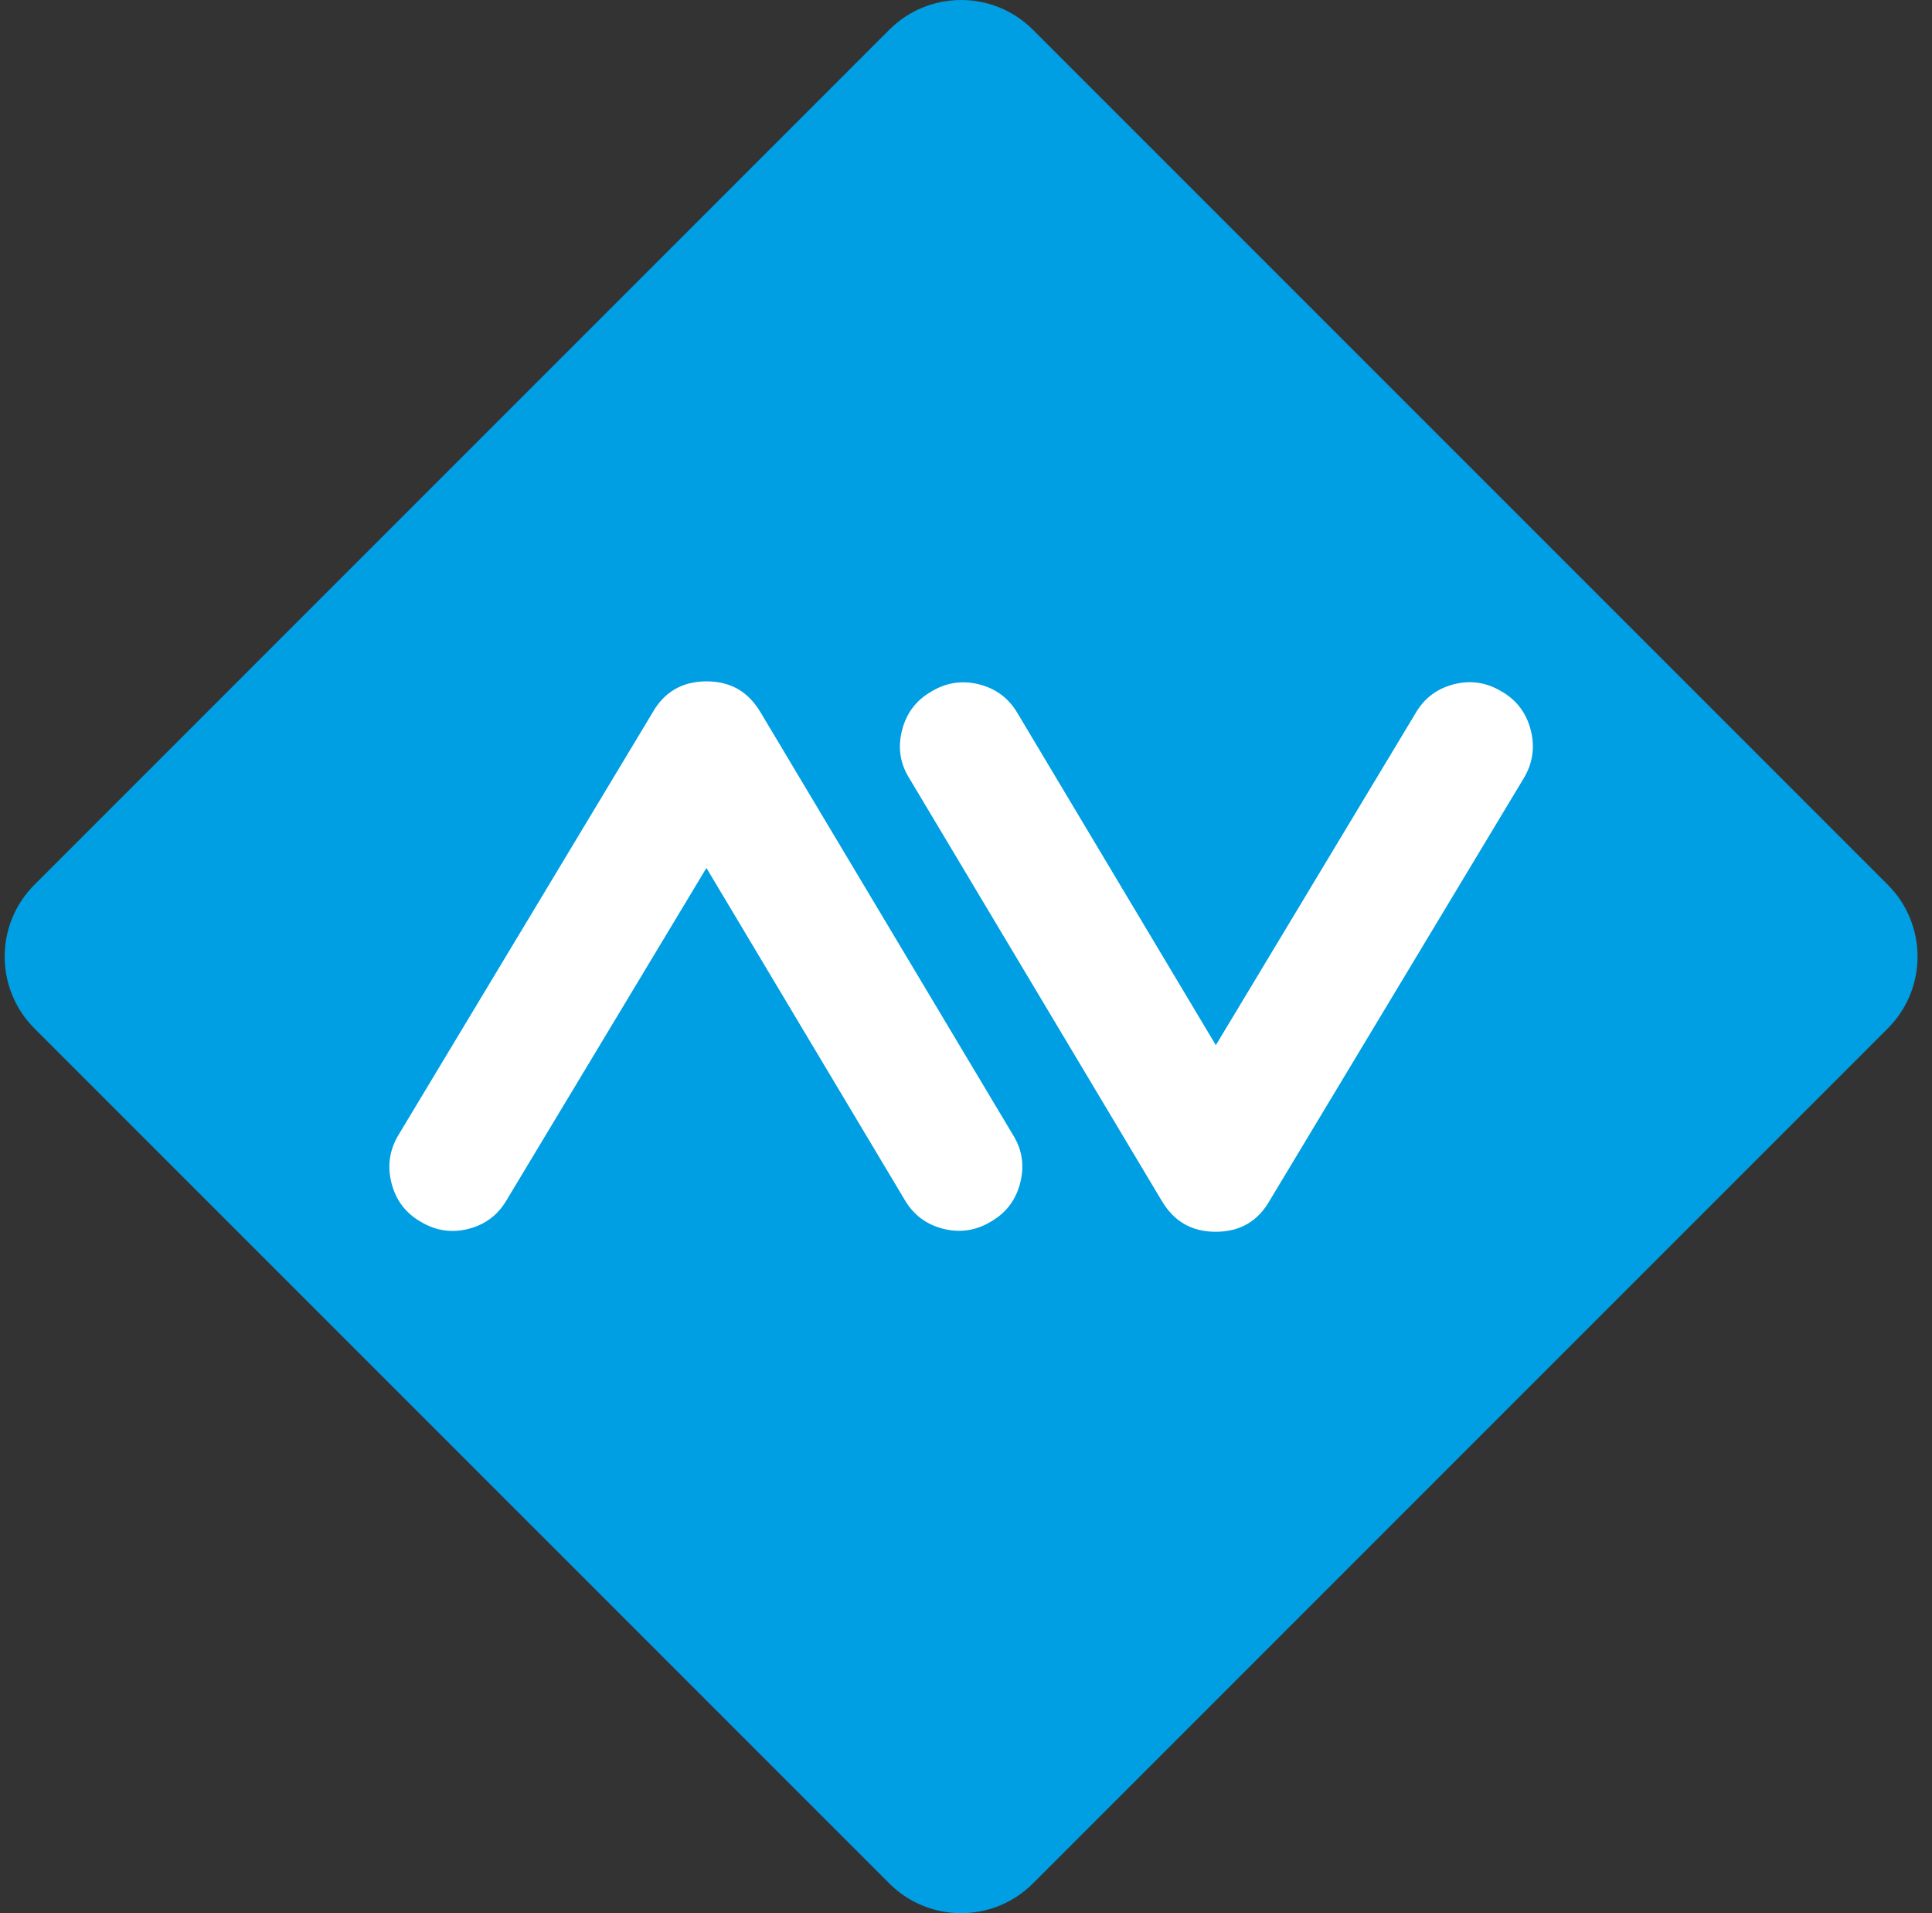 <svg width="101" height="100" viewBox="0 0 101 100" fill="none" xmlns="http://www.w3.org/2000/svg">
<rect x="0" y="0" width="101" height="100" fill="#333333" stroke="none"/>
<path d="M46.49 98.444L1.8 53.755C-0.274 51.681 -0.274 48.319 1.8 46.245L46.49 1.555C48.564 -0.518 51.925 -0.518 53.999 1.555L98.689 46.245C100.763 48.319 100.763 51.681 98.689 53.755L53.999 98.445C51.925 100.518 48.564 100.518 46.49 98.445" fill="#009EE2"/>
<path d="M78.503 36.143C79.291 36.597 79.798 37.273 80.025 38.168C80.252 39.064 80.126 39.906 79.649 40.692L66.376 62.753C65.757 63.84 64.817 64.383 63.556 64.383C62.294 64.383 61.377 63.845 60.734 62.768L47.532 40.672C47.053 39.906 46.927 39.074 47.155 38.177C47.382 37.279 47.89 36.604 48.68 36.15C49.469 35.671 50.309 35.547 51.194 35.773C52.079 36 52.749 36.508 53.205 37.297L63.561 54.63L73.993 37.292C74.446 36.503 75.114 35.995 75.997 35.767C76.88 35.54 77.715 35.666 78.503 36.145" fill="white"/>
<path d="M21.986 63.855C21.199 63.401 20.692 62.726 20.465 61.83C20.238 60.934 20.363 60.093 20.842 59.305L34.115 37.244C34.733 36.157 35.674 35.614 36.935 35.614C38.196 35.614 39.114 36.152 39.757 37.228L52.959 59.325C53.437 60.091 53.563 60.923 53.336 61.82C53.109 62.718 52.601 63.393 51.81 63.847C51.021 64.326 50.182 64.451 49.297 64.224C48.411 63.997 47.742 63.489 47.286 62.7L36.93 45.367L26.498 62.706C26.045 63.495 25.377 64.004 24.492 64.231C23.61 64.458 22.774 64.332 21.986 63.853" fill="white"/>
</svg>
